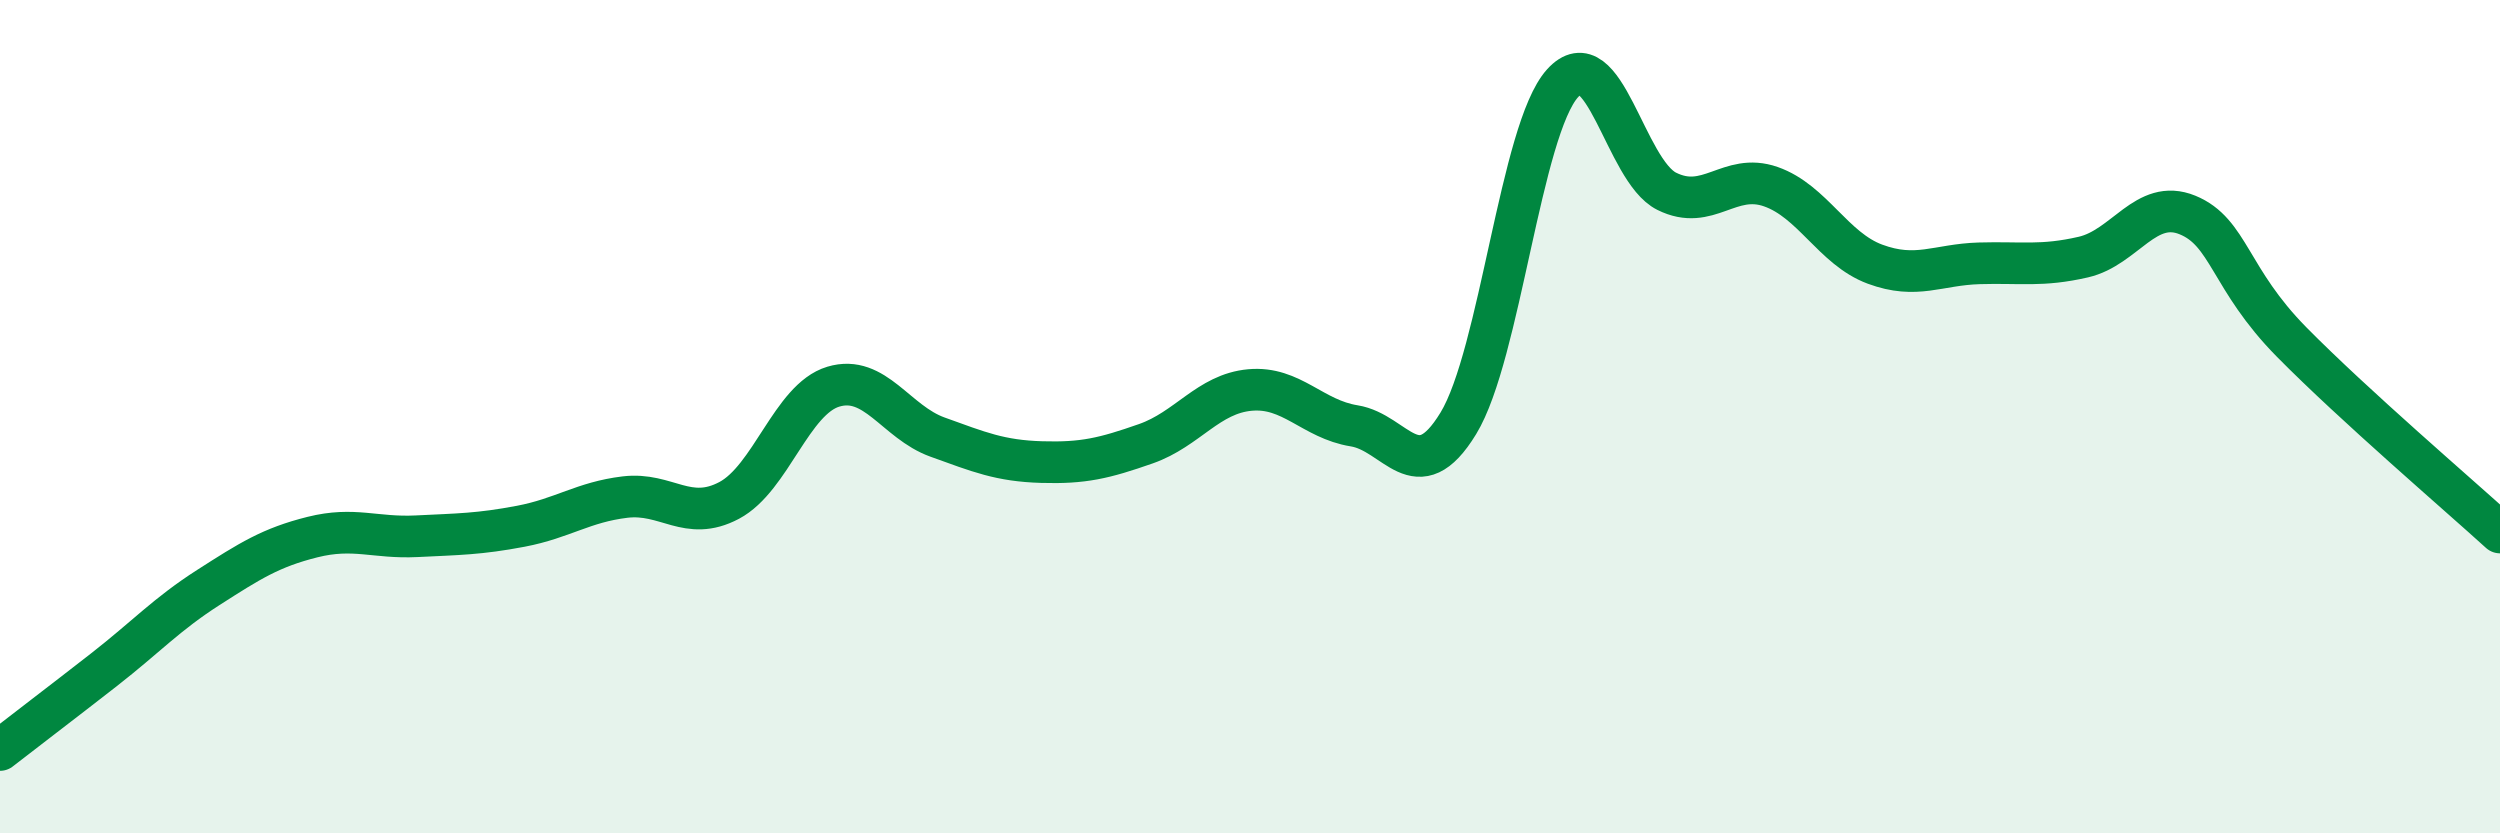 
    <svg width="60" height="20" viewBox="0 0 60 20" xmlns="http://www.w3.org/2000/svg">
      <path
        d="M 0,18 C 0.5,17.61 1.5,16.85 2.5,16.07 C 3.5,15.29 4,14.74 5,14.1 C 6,13.46 6.5,13.14 7.5,12.89 C 8.5,12.64 9,12.92 10,12.87 C 11,12.82 11.5,12.82 12.5,12.63 C 13.5,12.44 14,12.05 15,11.93 C 16,11.81 16.5,12.54 17.5,12.01 C 18.5,11.48 19,9.58 20,9.28 C 21,8.98 21.5,10.13 22.5,10.49 C 23.5,10.85 24,11.06 25,11.09 C 26,11.12 26.5,11 27.5,10.65 C 28.5,10.3 29,9.45 30,9.36 C 31,9.27 31.5,10.06 32.5,10.22 C 33.5,10.38 34,11.8 35,10.16 C 36,8.52 36.5,3.11 37.5,2 C 38.5,0.89 39,4.09 40,4.59 C 41,5.09 41.5,4.13 42.5,4.48 C 43.5,4.83 44,5.97 45,6.34 C 46,6.71 46.5,6.35 47.5,6.32 C 48.5,6.29 49,6.4 50,6.17 C 51,5.94 51.5,4.75 52.5,5.16 C 53.5,5.57 53.5,6.69 55,8.21 C 56.5,9.73 59,11.87 60,12.78L60 20L0 20Z"
        fill="#008740"
        opacity="0.1"
        stroke-linecap="round"
        stroke-linejoin="round"
      />
      <path
        d="M 0,18 C 0.5,17.61 1.5,16.85 2.5,16.07 C 3.5,15.29 4,14.74 5,14.1 C 6,13.46 6.5,13.14 7.5,12.89 C 8.5,12.64 9,12.92 10,12.87 C 11,12.82 11.5,12.82 12.5,12.63 C 13.5,12.44 14,12.05 15,11.93 C 16,11.81 16.5,12.54 17.5,12.01 C 18.5,11.48 19,9.58 20,9.28 C 21,8.98 21.5,10.13 22.5,10.49 C 23.5,10.85 24,11.06 25,11.09 C 26,11.12 26.5,11 27.5,10.65 C 28.5,10.3 29,9.45 30,9.36 C 31,9.27 31.5,10.06 32.5,10.22 C 33.5,10.38 34,11.8 35,10.16 C 36,8.52 36.5,3.11 37.5,2 C 38.5,0.89 39,4.09 40,4.59 C 41,5.09 41.5,4.13 42.5,4.48 C 43.5,4.83 44,5.97 45,6.34 C 46,6.71 46.5,6.35 47.5,6.32 C 48.5,6.29 49,6.4 50,6.17 C 51,5.94 51.5,4.75 52.5,5.16 C 53.5,5.57 53.5,6.69 55,8.21 C 56.5,9.73 59,11.87 60,12.78"
        stroke="#008740"
        stroke-width="1"
        fill="none"
        stroke-linecap="round"
        stroke-linejoin="round"
      />
    </svg>
  